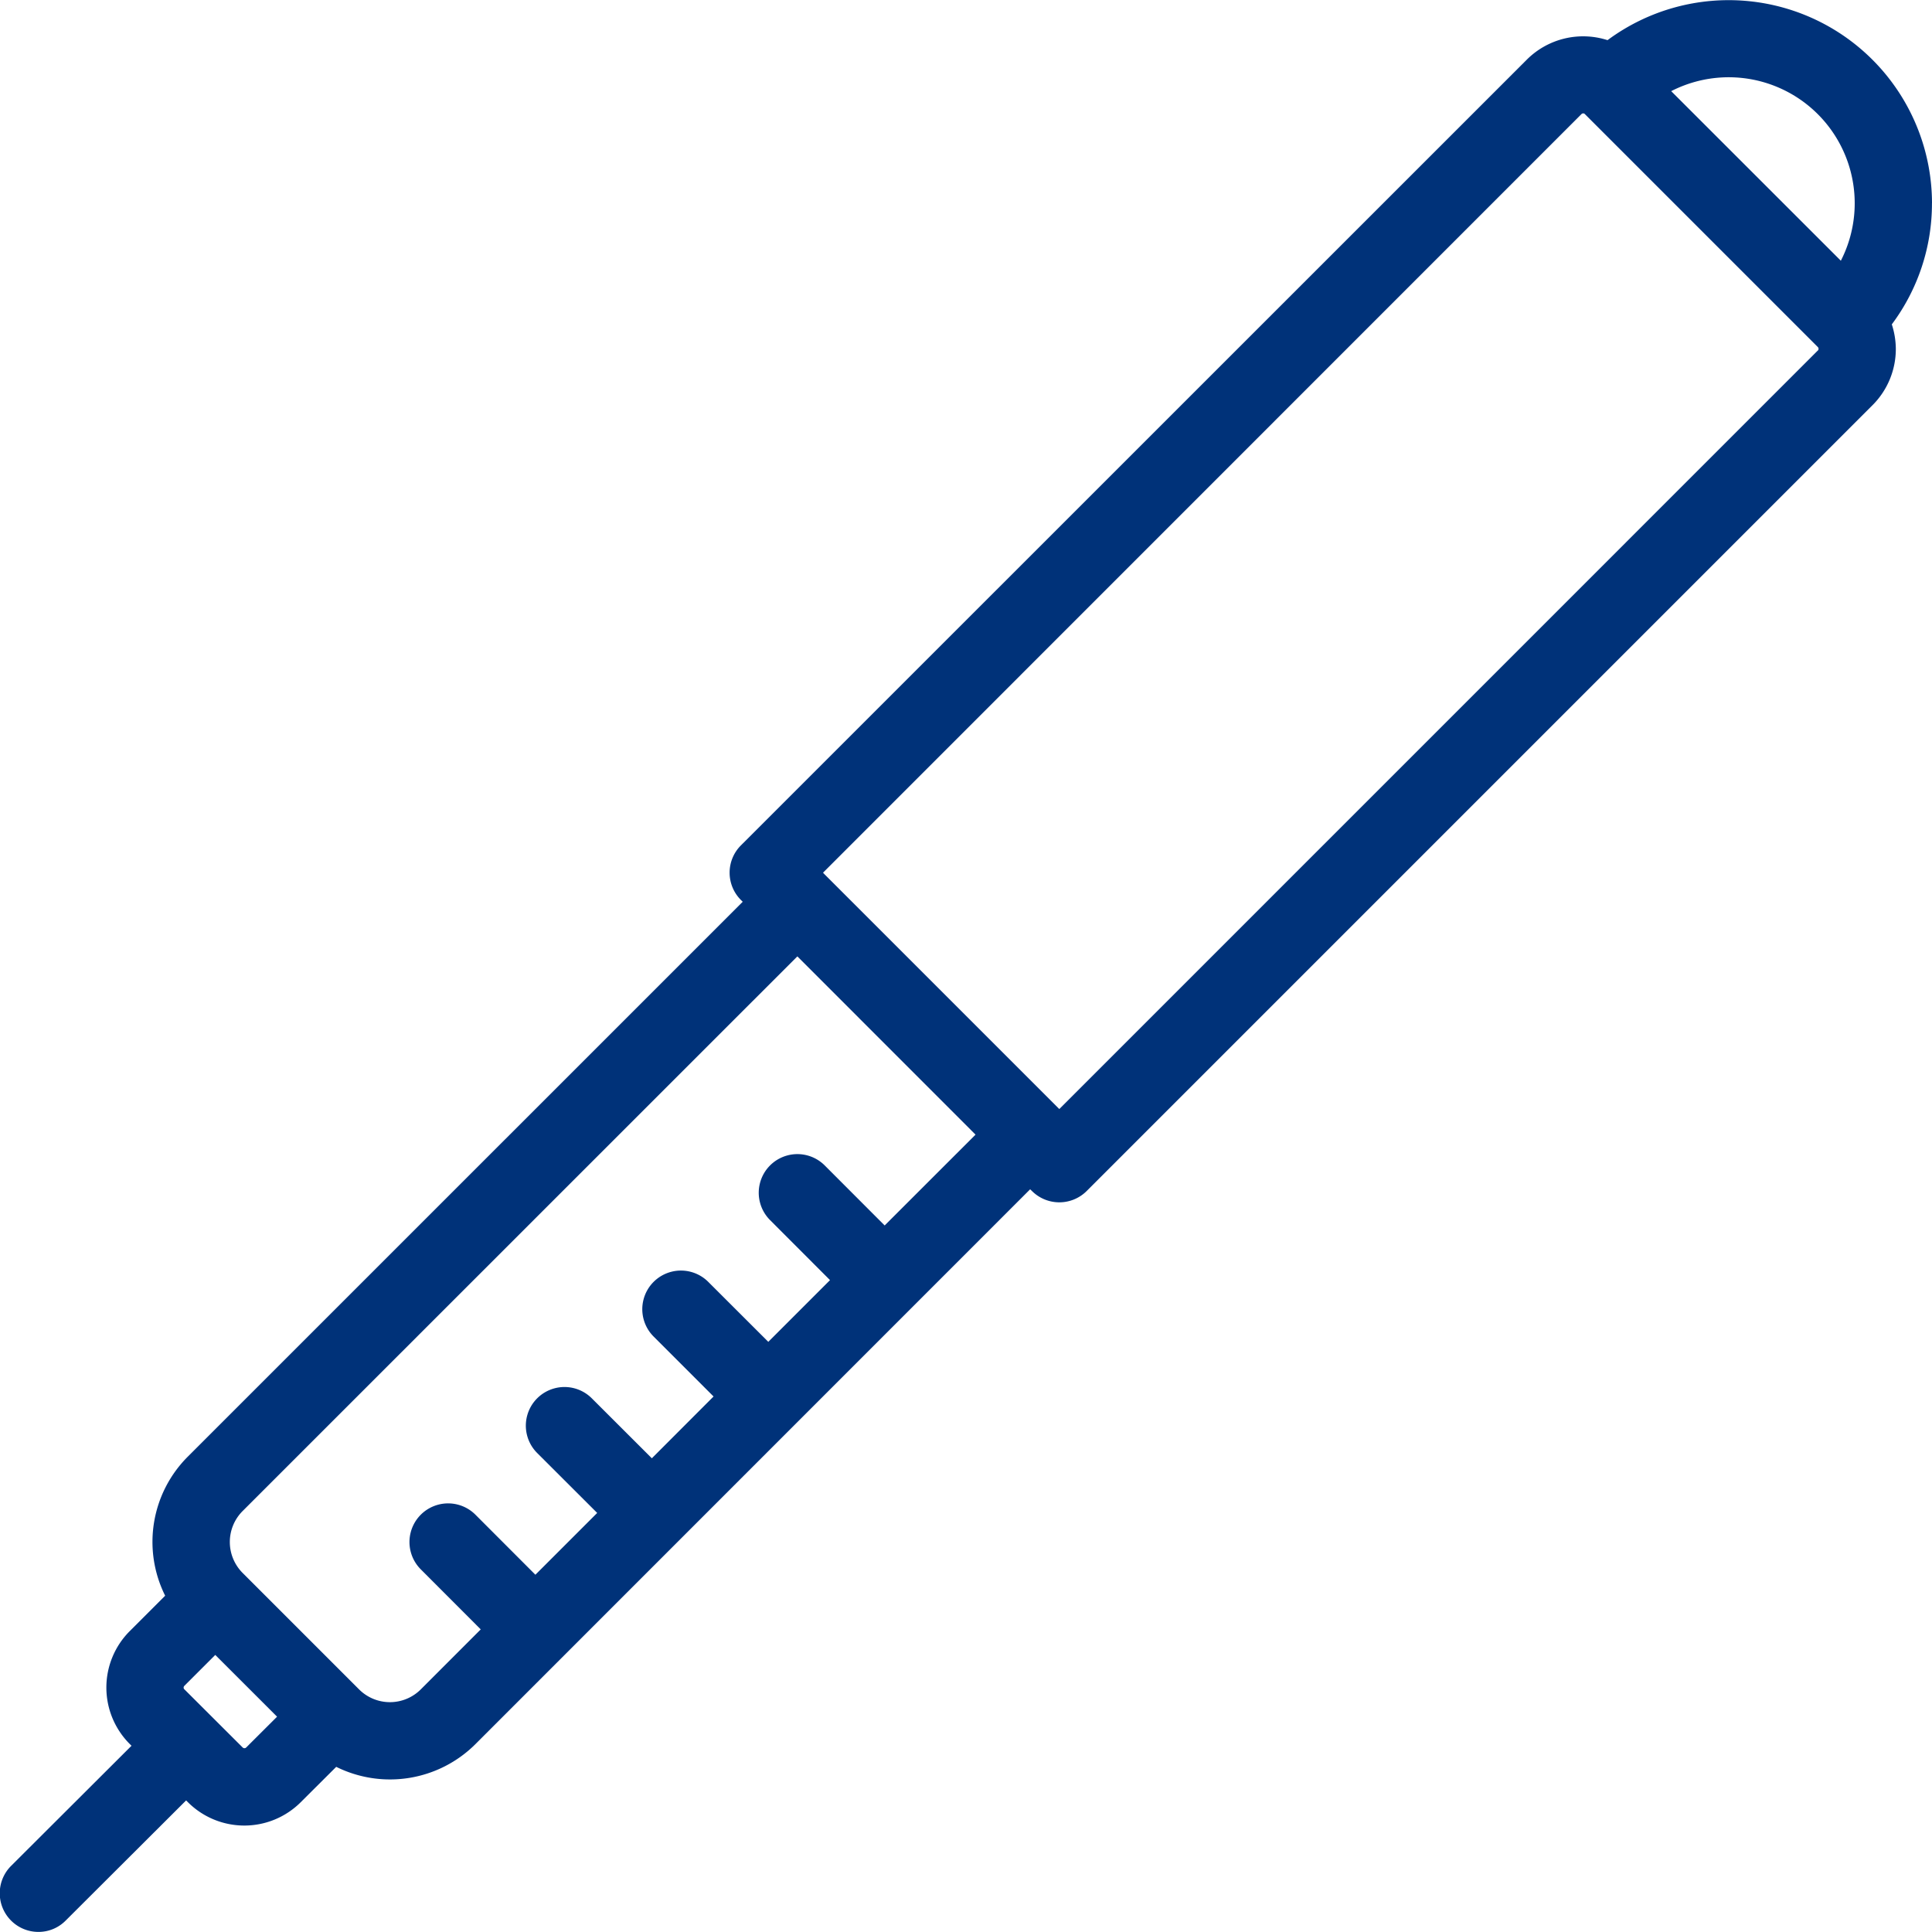 <svg xmlns="http://www.w3.org/2000/svg" width="48.113" height="48.113" viewBox="0 0 48.113 48.113">
  <g id="그룹_217" data-name="그룹 217" transform="translate(-615.944 -2111.035)">
    <path id="패스_380" data-name="패스 380" d="M45.843,6.493,41.618,2.27a3.138,3.138,0,0,1,4.225,4.223m-.574,2.236L26.38,27.619l-.042-.042,0,0-5.8-5.8,0,0-.042-.044L39.382,2.843a.06.06,0,0,1,.044-.019.053.053,0,0,1,.044.019l5.8,5.8a.064.064,0,0,1,0,.088M22.031,30.518l-1.493-1.495a.962.962,0,1,0-1.361,1.361l1.493,1.495-1.537,1.537-1.495-1.493a.962.962,0,1,0-1.361,1.361l1.493,1.493-1.537,1.539-1.495-1.493a.962.962,0,0,0-1.361,1.361l1.495,1.493-1.539,1.539-1.493-1.495a.962.962,0,1,0-1.361,1.361l1.493,1.495L10.48,42.07a1.087,1.087,0,0,1-1.539,0l-2.9-2.9a1.091,1.091,0,0,1,0-1.539L19.857,23.817l4.437,4.439Zm-15.9,13a.06.06,0,0,1-.044.018.069.069,0,0,1-.044-.018L4.592,42.07a.053.053,0,0,1-.019-.044.06.06,0,0,1,.019-.044l.769-.769L6.9,42.751ZM48.113,5.062A5.064,5.064,0,0,0,40.033,1a1.984,1.984,0,0,0-2.012.487L18.452,21.052a.961.961,0,0,0,0,1.361l.044.044L4.68,36.272a3,3,0,0,0-.567,3.466l-.882.882a1.988,1.988,0,0,0,0,2.811l.044.044-3,2.993a.963.963,0,0,0,.681,1.643.951.951,0,0,0,.679-.282l3-2.993.044.044a1.988,1.988,0,0,0,2.811,0L8.373,44a3.013,3.013,0,0,0,3.468-.567L25.654,29.617l.046.044a.965.965,0,0,0,1.361,0L46.63,10.092a1.976,1.976,0,0,0,.582-1.407,2,2,0,0,0-.1-.607,5.024,5.024,0,0,0,1-3.016" transform="translate(615.944 2111.035)" fill="#003279"/>
  </g>
</svg>
